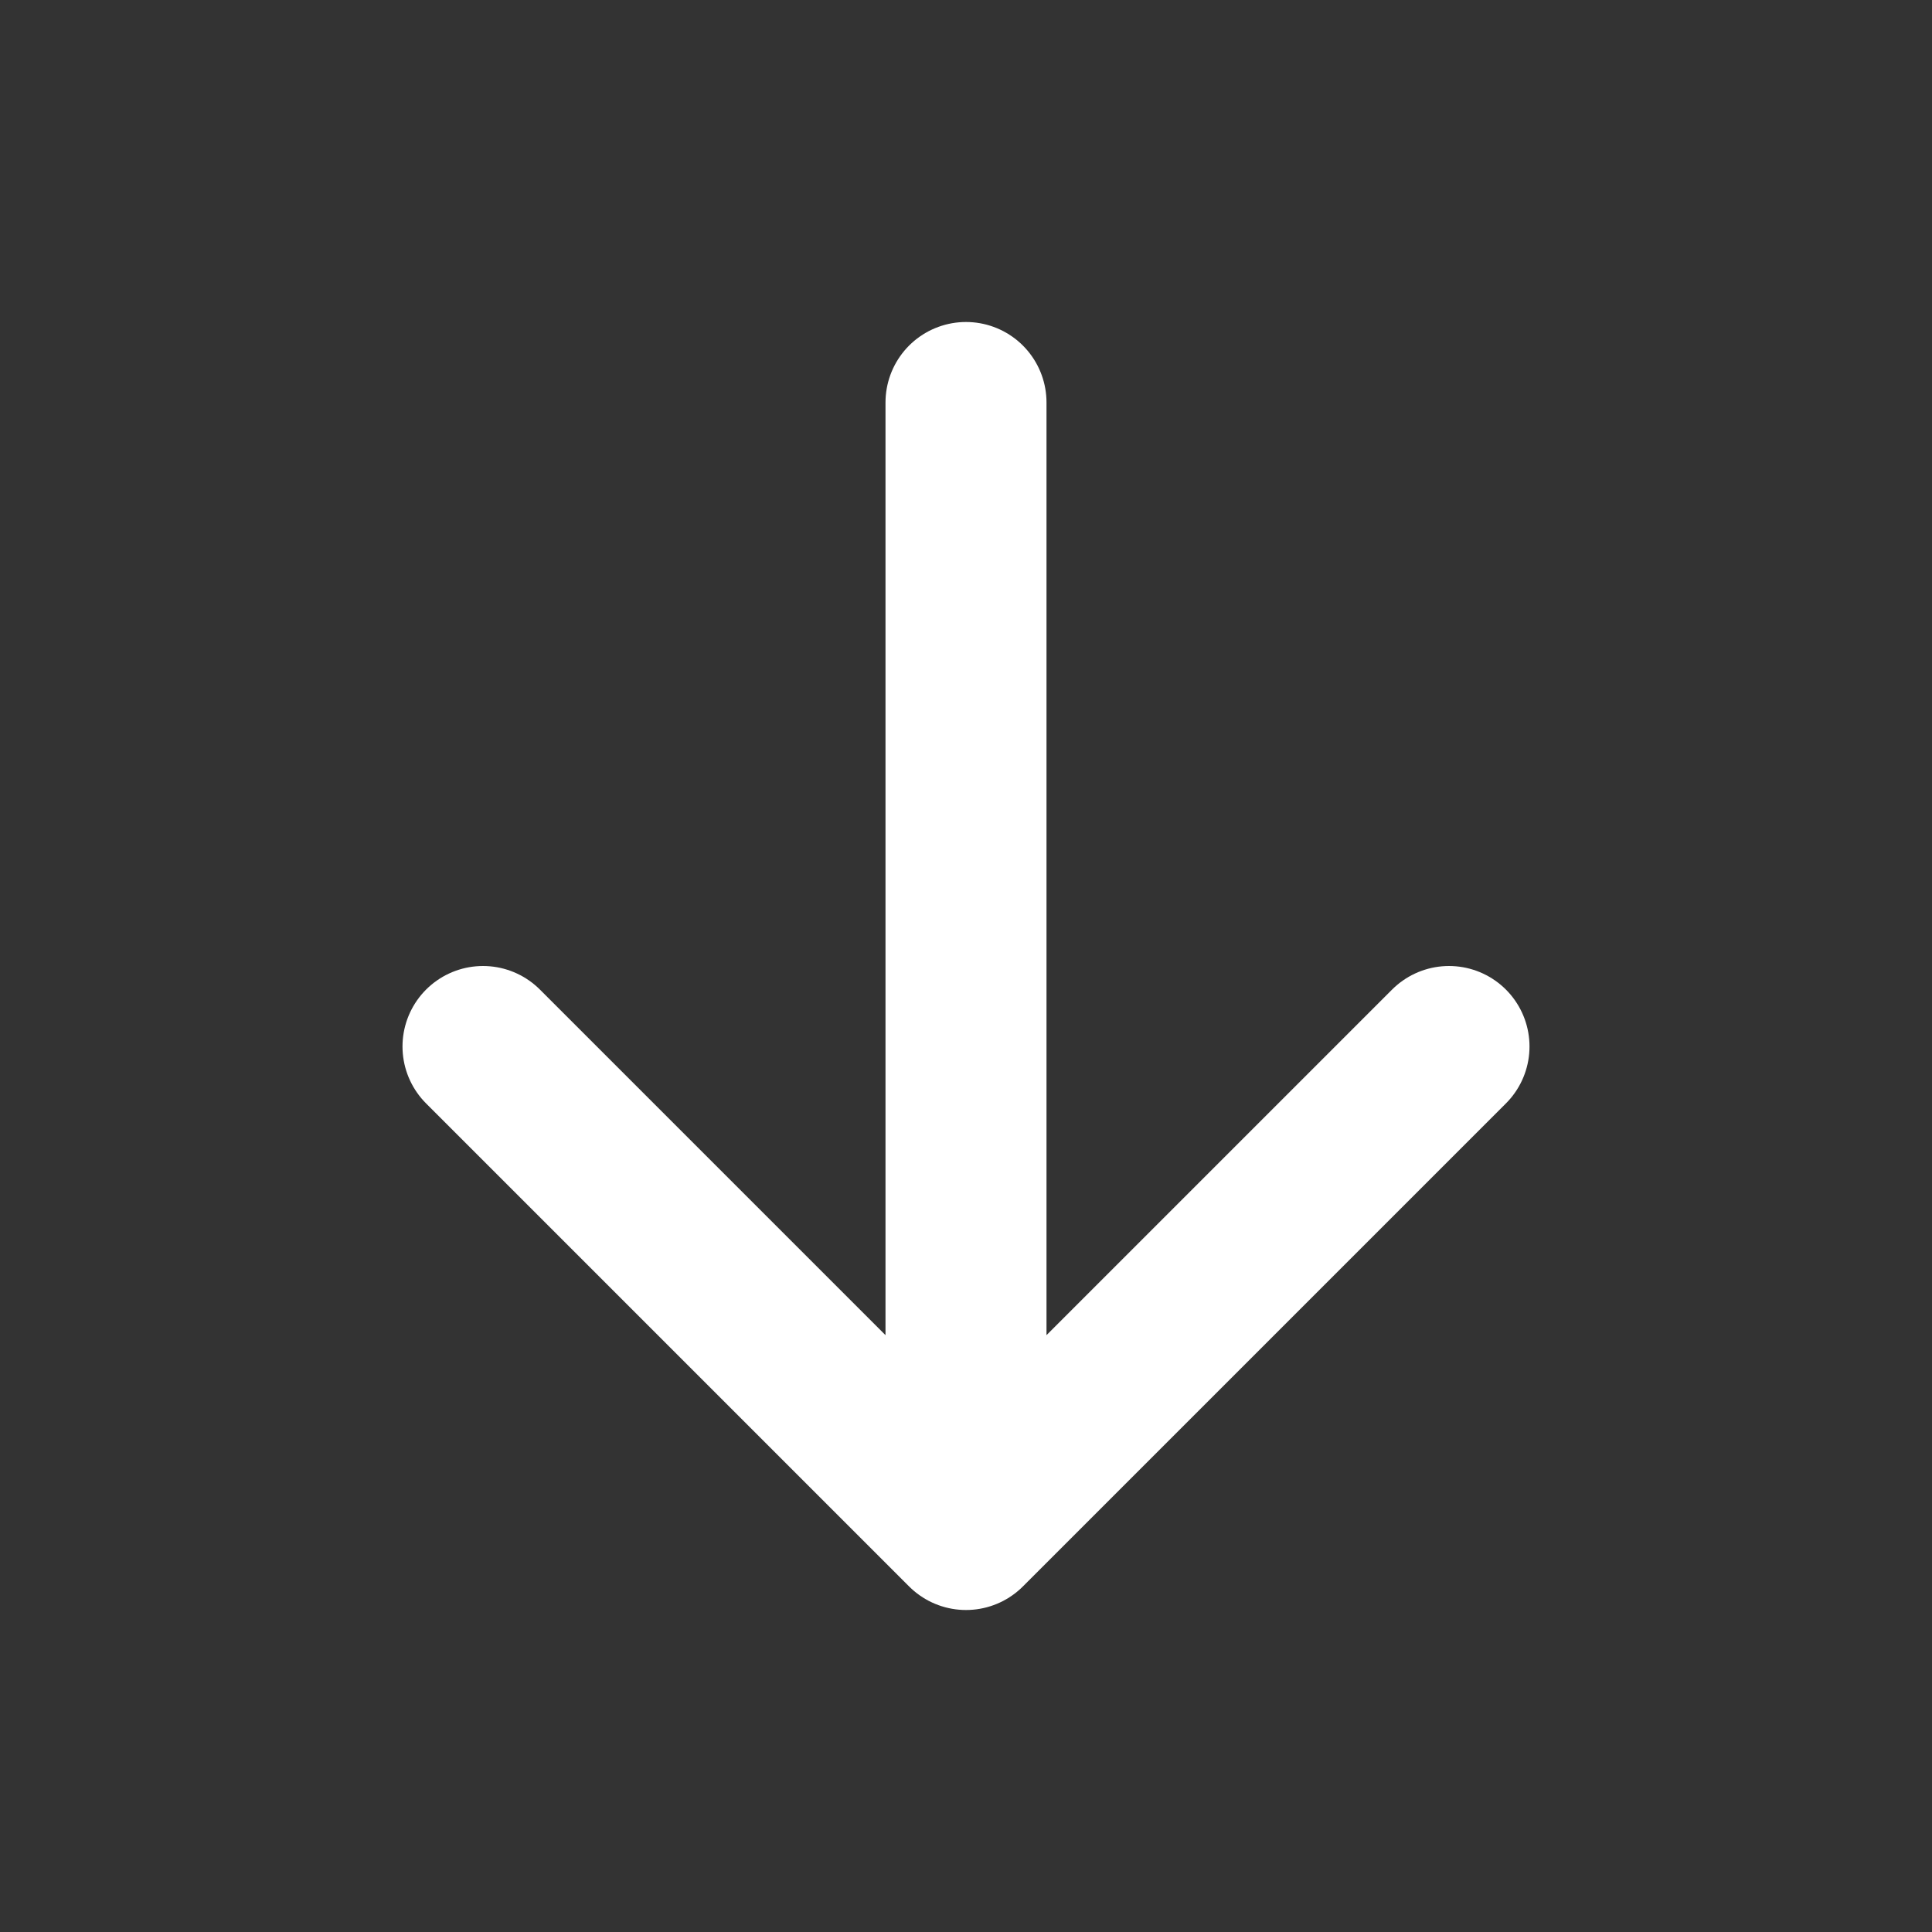 <svg width="36" height="36" viewBox="0 0 36 36" fill="none" xmlns="http://www.w3.org/2000/svg">
<rect x="0" y="0" width="36" height="36" fill="#333333" stroke="none"/>
<path d="M18 28.5L18 7.5M18 28.5L9 19.5M18 28.5L27 19.5" stroke="white" stroke-width="3" stroke-linecap="round" stroke-linejoin="round"/>
</svg>
